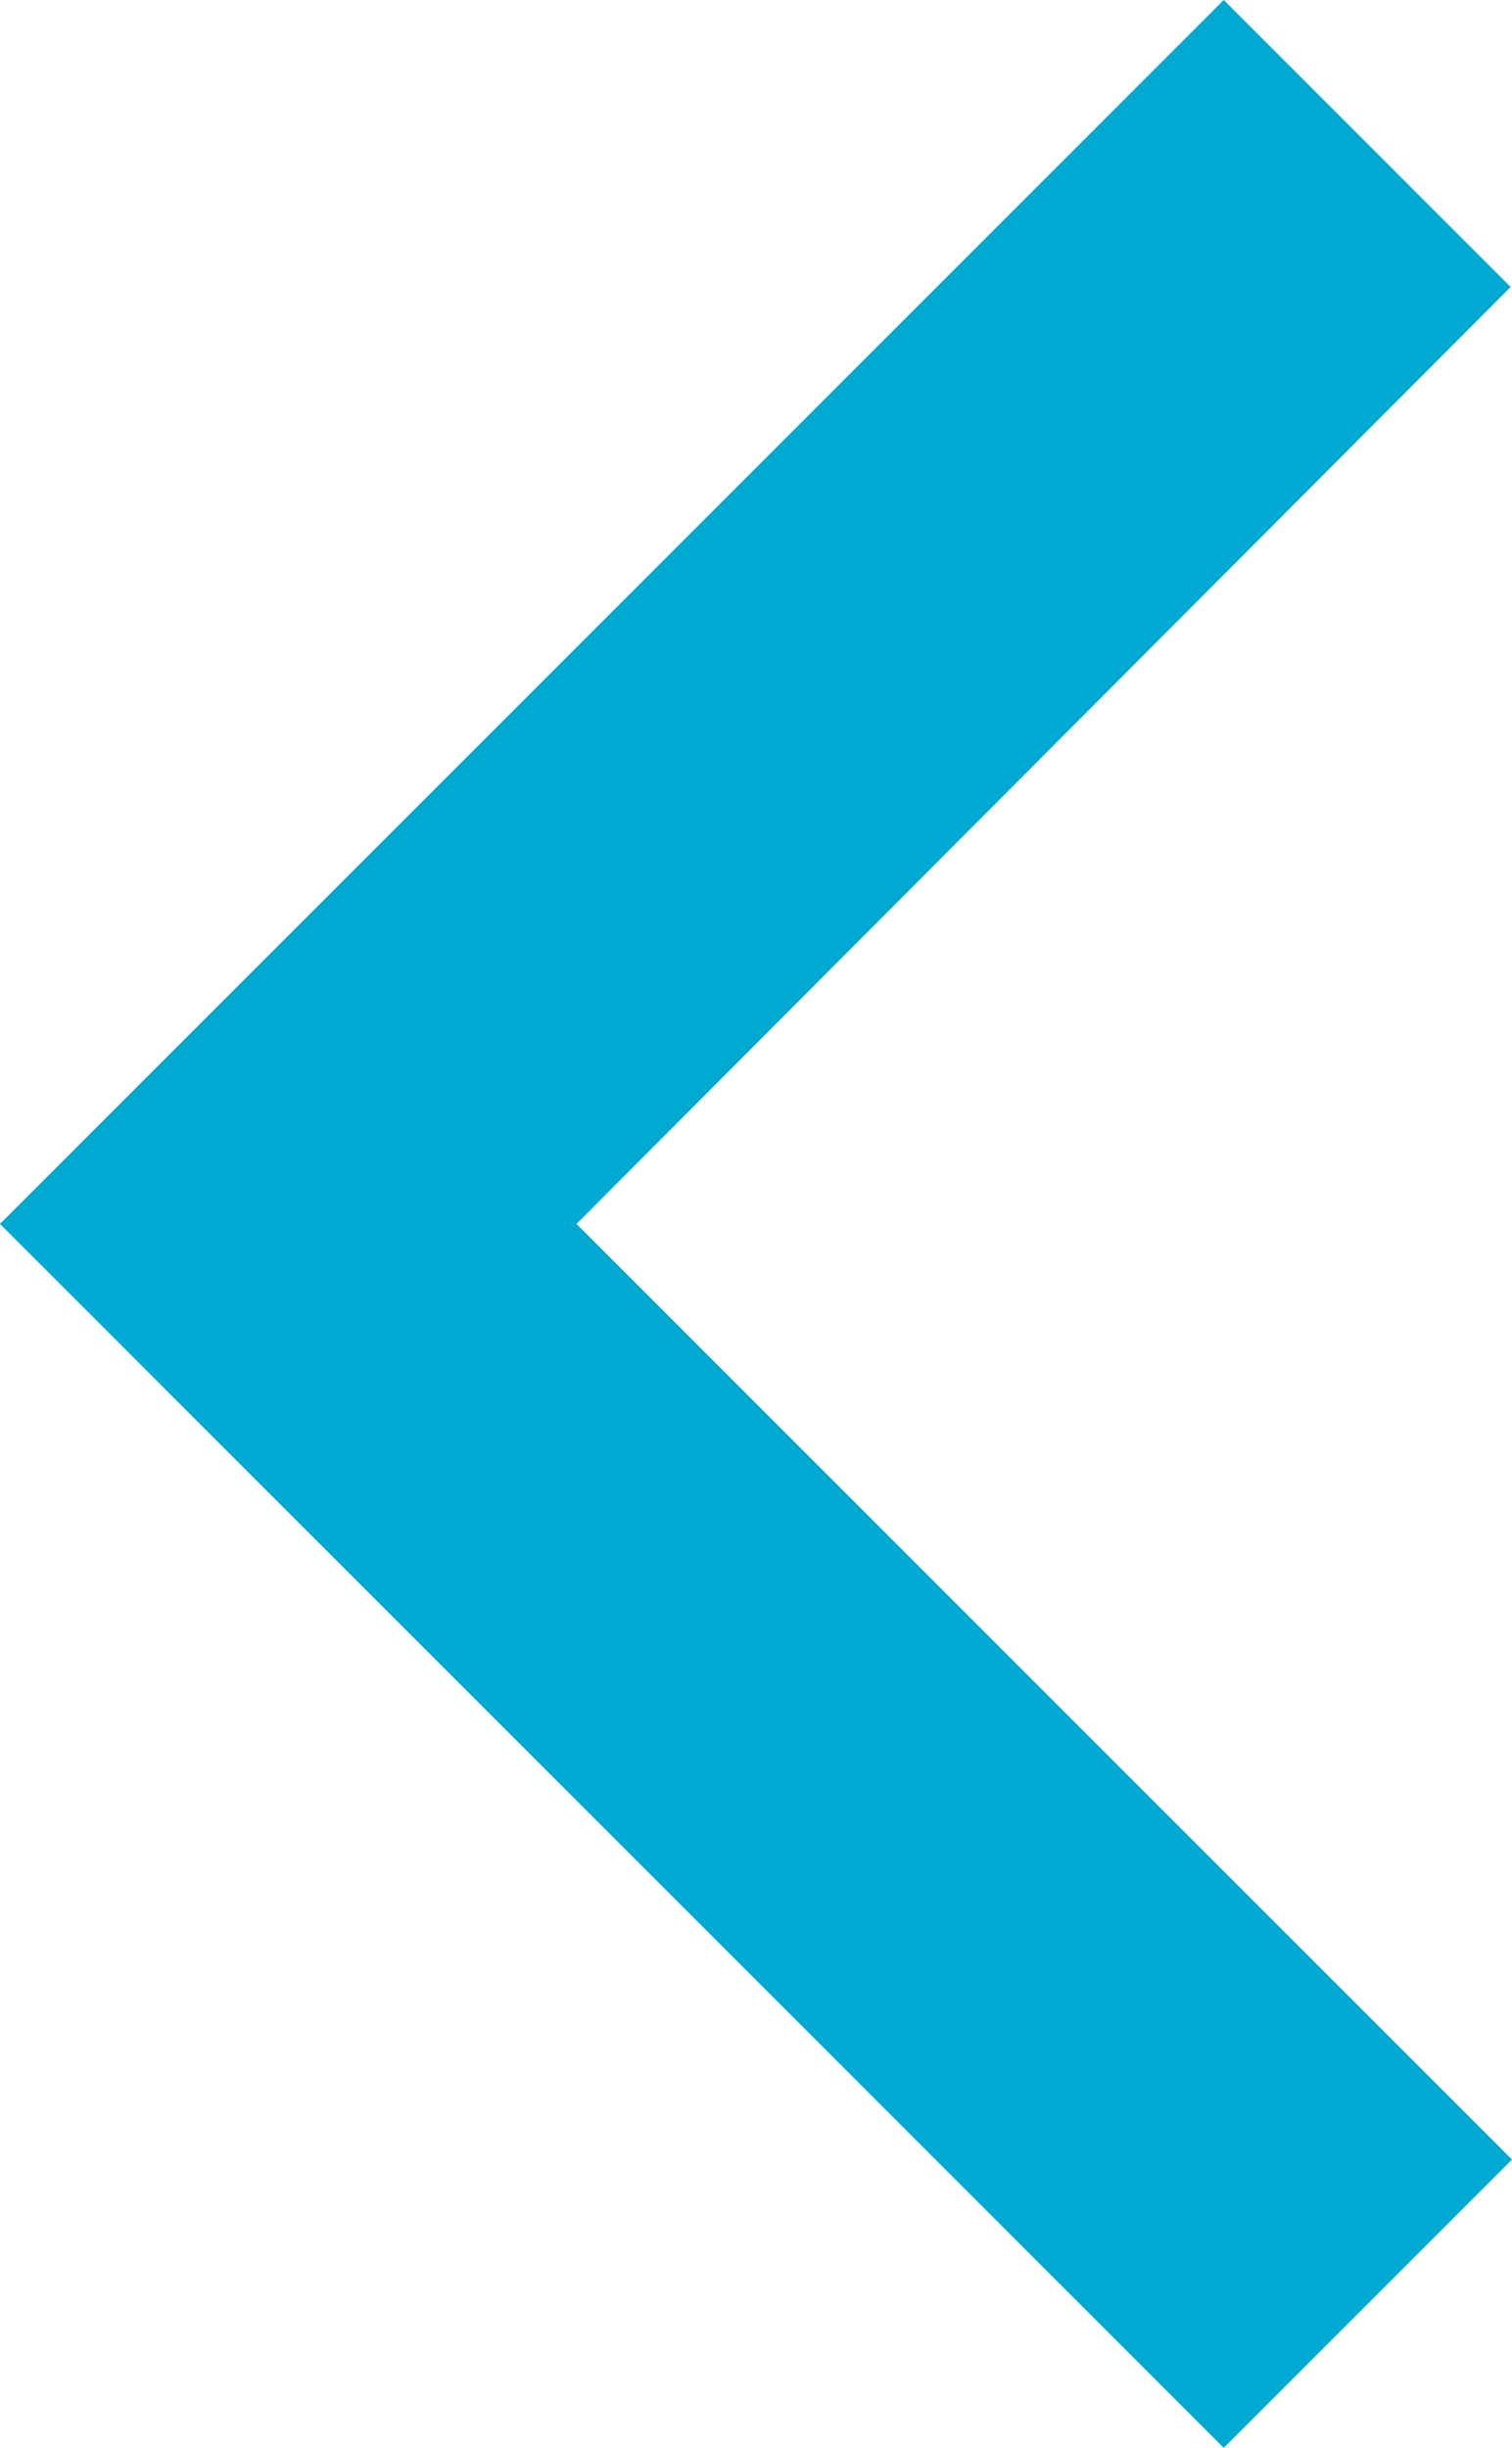 <svg xmlns="http://www.w3.org/2000/svg" viewBox="0 0 11.12 18"><defs><style>.cls-1{fill:#00a9d1;}</style></defs><g id="レイヤー_2" data-name="レイヤー 2"><g id="デザイン"><path class="cls-1" d="M11.11,2.11,4.24,9l6.88,6.88L9,18,0,9,9,0Z"/></g></g></svg>